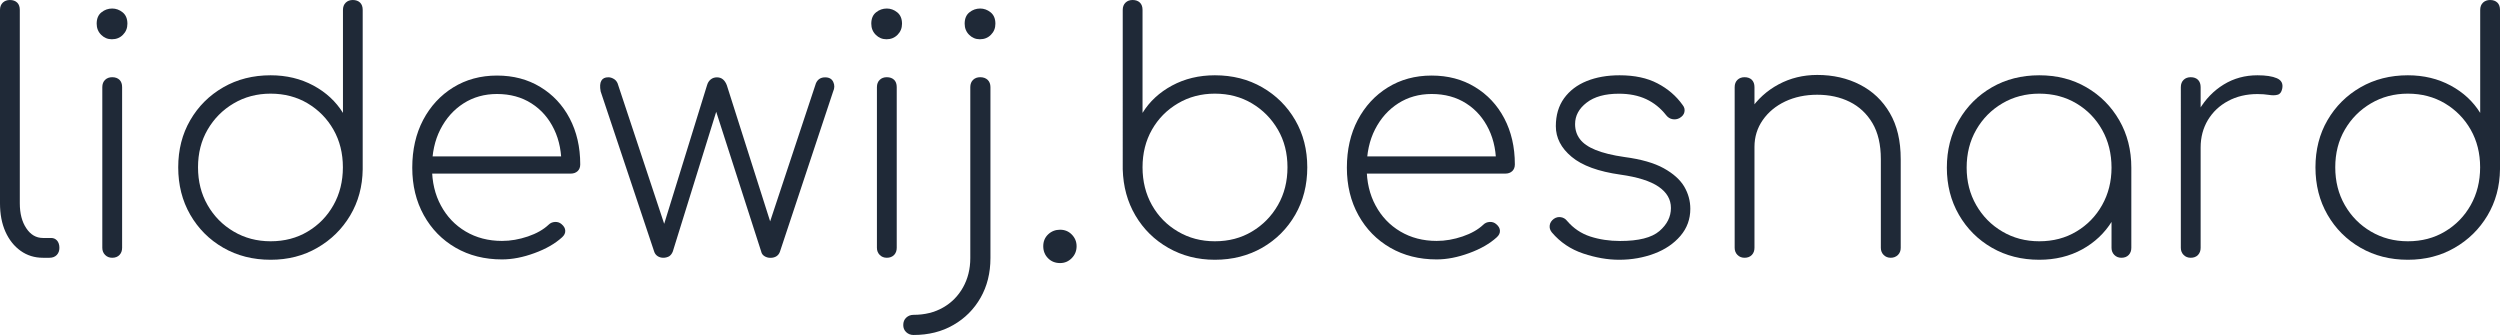 <?xml version="1.0" encoding="utf-8"?>
<!-- Generator: Adobe Illustrator 28.2.0, SVG Export Plug-In . SVG Version: 6.00 Build 0)  -->
<svg version="1.1" id="Layer_1" xmlns="http://www.w3.org/2000/svg" xmlns:xlink="http://www.w3.org/1999/xlink" x="0px" y="0px"
	 viewBox="0 0 363.6 48.72" style="enable-background:new 0 0 363.6 48.72;" xml:space="preserve">
<style type="text/css">
	.st0{fill:#1F2937;}
</style>
<g>
	<g>
		<path class="st0" d="M6.24,37.49c-1.22,0-2.3-0.34-3.24-1.01c-0.94-0.67-1.68-1.6-2.21-2.78C0.26,32.51,0,31.14,0,29.57V1.44
			c0-0.45,0.14-0.8,0.41-1.06C0.68,0.13,1.02,0,1.44,0c0.45,0,0.8,0.13,1.06,0.38c0.26,0.26,0.38,0.61,0.38,1.06v28.13
			c0,1.47,0.31,2.68,0.94,3.62c0.62,0.94,1.43,1.42,2.42,1.42h1.2c0.35,0,0.64,0.13,0.86,0.38c0.22,0.26,0.34,0.61,0.34,1.06
			c0,0.42-0.13,0.76-0.38,1.03C8,37.35,7.65,37.49,7.2,37.49H6.24z"/>
		<path class="st0" d="M16.27,5.71c-0.61,0-1.13-0.22-1.56-0.65c-0.43-0.43-0.65-0.97-0.65-1.61c0-0.74,0.23-1.29,0.7-1.66
			c0.46-0.37,0.98-0.55,1.56-0.55c0.54,0,1.05,0.18,1.51,0.55c0.46,0.37,0.7,0.92,0.7,1.66c0,0.64-0.22,1.18-0.65,1.61
			C17.45,5.5,16.91,5.71,16.27,5.71z M16.32,37.49c-0.42,0-0.76-0.14-1.03-0.41c-0.27-0.27-0.41-0.62-0.41-1.03V12.67
			c0-0.45,0.14-0.8,0.41-1.06c0.27-0.26,0.62-0.38,1.03-0.38c0.45,0,0.8,0.13,1.06,0.38c0.26,0.26,0.38,0.61,0.38,1.06v23.38
			c0,0.42-0.13,0.76-0.38,1.03C17.12,37.35,16.77,37.49,16.32,37.49z"/>
		<path class="st0" d="M39.36,37.78c-2.56,0-4.86-0.58-6.89-1.75c-2.03-1.17-3.63-2.77-4.8-4.8c-1.17-2.03-1.75-4.33-1.75-6.89
			c0-2.56,0.58-4.85,1.75-6.86c1.17-2.02,2.77-3.61,4.8-4.78c2.03-1.17,4.33-1.75,6.89-1.75c2.3,0,4.38,0.5,6.22,1.49
			c1.84,0.99,3.27,2.32,4.3,3.98V1.44c0-0.45,0.14-0.8,0.41-1.06C50.55,0.13,50.9,0,51.31,0c0.45,0,0.8,0.13,1.06,0.38
			c0.26,0.26,0.38,0.61,0.38,1.06v23.18c-0.03,2.5-0.64,4.74-1.82,6.72c-1.18,1.98-2.78,3.55-4.78,4.7
			C44.15,37.2,41.89,37.78,39.36,37.78z M39.36,35.09c2.02,0,3.82-0.47,5.4-1.42c1.58-0.94,2.83-2.22,3.74-3.84
			c0.91-1.62,1.37-3.45,1.37-5.5c0-2.05-0.46-3.87-1.37-5.47c-0.91-1.6-2.16-2.87-3.74-3.82c-1.58-0.94-3.38-1.42-5.4-1.42
			c-1.98,0-3.78,0.47-5.38,1.42c-1.6,0.94-2.86,2.22-3.79,3.82c-0.93,1.6-1.39,3.42-1.39,5.47c0,2.05,0.46,3.88,1.39,5.5
			c0.93,1.62,2.19,2.9,3.79,3.84C35.58,34.62,37.38,35.09,39.36,35.09z"/>
		<path class="st0" d="M73.01,37.73c-2.53,0-4.78-0.57-6.74-1.7c-1.97-1.14-3.51-2.71-4.63-4.73c-1.12-2.02-1.68-4.32-1.68-6.91
			c0-2.62,0.53-4.94,1.58-6.94c1.06-2,2.51-3.58,4.37-4.73c1.86-1.15,3.98-1.73,6.38-1.73c2.37,0,4.46,0.55,6.29,1.66
			c1.82,1.1,3.25,2.62,4.27,4.56c1.02,1.94,1.54,4.17,1.54,6.7c0,0.42-0.13,0.74-0.38,0.98c-0.26,0.24-0.59,0.36-1.01,0.36H61.87
			v-2.5h21.89l-2.11,1.58c0.06-2.08-0.29-3.92-1.06-5.52c-0.77-1.6-1.86-2.86-3.29-3.77c-1.42-0.91-3.1-1.37-5.02-1.37
			c-1.82,0-3.45,0.46-4.87,1.37c-1.42,0.91-2.54,2.17-3.36,3.77c-0.82,1.6-1.22,3.46-1.22,5.57c0,2.08,0.43,3.92,1.3,5.52
			c0.86,1.6,2.06,2.86,3.6,3.77c1.54,0.91,3.3,1.37,5.28,1.37c1.25,0,2.5-0.22,3.77-0.65c1.26-0.43,2.26-1,3-1.7
			c0.26-0.26,0.57-0.39,0.94-0.41c0.37-0.02,0.68,0.09,0.94,0.31c0.35,0.29,0.54,0.61,0.55,0.96c0.02,0.35-0.14,0.67-0.46,0.96
			c-1.02,0.93-2.36,1.7-4.01,2.3C76.09,37.42,74.51,37.73,73.01,37.73z"/>
		<path class="st0" d="M96.48,37.49c-0.32,0-0.6-0.08-0.84-0.24c-0.24-0.16-0.41-0.38-0.5-0.67L87.36,13.3
			c-0.13-0.7-0.1-1.22,0.1-1.56c0.19-0.34,0.53-0.5,1.01-0.5c0.26,0,0.51,0.07,0.77,0.22c0.26,0.14,0.45,0.36,0.58,0.65l7.1,21.41
			h-0.62l6.53-21.12c0.1-0.35,0.27-0.63,0.53-0.84c0.26-0.21,0.56-0.31,0.91-0.31c0.35,0,0.65,0.1,0.89,0.31
			c0.24,0.21,0.42,0.49,0.55,0.84l6.72,21.12h-0.86l7.1-21.41c0.26-0.58,0.7-0.86,1.34-0.86c0.58,0,0.97,0.22,1.18,0.67
			c0.21,0.45,0.2,0.91-0.02,1.39l-7.73,23.28c-0.1,0.29-0.26,0.51-0.5,0.67c-0.24,0.16-0.54,0.24-0.89,0.24
			c-0.32,0-0.61-0.08-0.86-0.24c-0.26-0.16-0.42-0.38-0.48-0.67l-6.86-21.31h0.62l-6.62,21.31c-0.13,0.32-0.31,0.55-0.55,0.7
			C97.03,37.42,96.77,37.49,96.48,37.49z"/>
		<path class="st0" d="M128.93,5.71c-0.61,0-1.13-0.22-1.56-0.65c-0.43-0.43-0.65-0.97-0.65-1.61c0-0.74,0.23-1.29,0.7-1.66
			c0.46-0.37,0.98-0.55,1.56-0.55c0.54,0,1.05,0.18,1.51,0.55c0.46,0.37,0.7,0.92,0.7,1.66c0,0.64-0.22,1.18-0.65,1.61
			C130.1,5.5,129.57,5.71,128.93,5.71z M128.98,37.49c-0.42,0-0.76-0.14-1.03-0.41c-0.27-0.27-0.41-0.62-0.41-1.03V12.67
			c0-0.45,0.14-0.8,0.41-1.06c0.27-0.26,0.62-0.38,1.03-0.38c0.45,0,0.8,0.13,1.06,0.38c0.26,0.26,0.38,0.61,0.38,1.06v23.38
			c0,0.42-0.13,0.76-0.38,1.03C129.77,37.35,129.42,37.49,128.98,37.49z"/>
		<path class="st0" d="M132.86,48.72c-0.42,0-0.77-0.14-1.06-0.41c-0.29-0.27-0.43-0.62-0.43-1.03c0-0.45,0.14-0.81,0.43-1.08
			c0.29-0.27,0.64-0.41,1.06-0.41c1.63,0,3.06-0.35,4.3-1.06c1.23-0.7,2.2-1.68,2.9-2.93c0.7-1.25,1.06-2.67,1.06-4.27V12.67
			c0-0.45,0.14-0.8,0.41-1.06c0.27-0.26,0.62-0.38,1.03-0.38c0.45,0,0.81,0.13,1.08,0.38c0.27,0.26,0.41,0.61,0.41,1.06v24.86
			c0,2.18-0.48,4.1-1.44,5.78s-2.28,3-3.96,3.96C136.97,48.24,135.04,48.72,132.86,48.72z M142.51,5.71c-0.61,0-1.13-0.22-1.56-0.65
			c-0.43-0.43-0.65-0.97-0.65-1.61c0-0.74,0.23-1.29,0.7-1.66c0.46-0.37,0.98-0.55,1.56-0.55c0.54,0,1.05,0.18,1.51,0.55
			c0.46,0.37,0.7,0.92,0.7,1.66c0,0.64-0.22,1.18-0.65,1.61C143.69,5.5,143.15,5.71,142.51,5.71z"/>
		<path class="st0" d="M154.18,38.26c-0.7,0-1.29-0.23-1.75-0.7c-0.46-0.46-0.7-1.05-0.7-1.75c0-0.7,0.24-1.28,0.72-1.73
			c0.48-0.45,1.06-0.67,1.73-0.67c0.67,0,1.24,0.23,1.7,0.7s0.7,1.03,0.7,1.7c0,0.67-0.23,1.25-0.7,1.73S154.85,38.26,154.18,38.26z
			"/>
		<path class="st0" d="M176.69,37.78c-2.5,0-4.75-0.58-6.77-1.73c-2.02-1.15-3.61-2.72-4.78-4.7c-1.17-1.98-1.78-4.22-1.85-6.72
			V1.44c0-0.45,0.14-0.8,0.41-1.06c0.27-0.26,0.62-0.38,1.03-0.38c0.45,0,0.8,0.13,1.06,0.38c0.26,0.26,0.38,0.61,0.38,1.06v14.98
			c1.02-1.66,2.46-2.99,4.3-3.98c1.84-0.99,3.91-1.49,6.22-1.49c2.56,0,4.86,0.58,6.89,1.75c2.03,1.17,3.63,2.76,4.8,4.78
			c1.17,2.02,1.75,4.3,1.75,6.86c0,2.56-0.58,4.86-1.75,6.89c-1.17,2.03-2.77,3.63-4.8,4.8C181.54,37.19,179.25,37.78,176.69,37.78z
			 M176.69,35.09c2.02,0,3.82-0.47,5.4-1.42c1.58-0.94,2.84-2.22,3.77-3.84c0.93-1.62,1.39-3.45,1.39-5.5
			c0-2.05-0.46-3.87-1.39-5.47c-0.93-1.6-2.18-2.87-3.77-3.82c-1.58-0.94-3.38-1.42-5.4-1.42c-1.98,0-3.78,0.47-5.38,1.42
			c-1.6,0.94-2.86,2.22-3.77,3.82c-0.91,1.6-1.37,3.42-1.37,5.47c0,2.05,0.46,3.88,1.37,5.5c0.91,1.62,2.17,2.9,3.77,3.84
			C172.91,34.62,174.7,35.09,176.69,35.09z"/>
		<path class="st0" d="M208.94,37.73c-2.53,0-4.78-0.57-6.74-1.7c-1.97-1.14-3.51-2.71-4.63-4.73c-1.12-2.02-1.68-4.32-1.68-6.91
			c0-2.62,0.53-4.94,1.58-6.94c1.06-2,2.51-3.58,4.37-4.73c1.86-1.15,3.98-1.73,6.38-1.73c2.37,0,4.46,0.55,6.29,1.66
			c1.82,1.1,3.25,2.62,4.27,4.56c1.02,1.94,1.54,4.17,1.54,6.7c0,0.42-0.13,0.74-0.38,0.98c-0.26,0.24-0.59,0.36-1.01,0.36h-21.12
			v-2.5h21.89l-2.11,1.58c0.06-2.08-0.29-3.92-1.06-5.52c-0.77-1.6-1.86-2.86-3.29-3.77c-1.42-0.91-3.1-1.37-5.02-1.37
			c-1.82,0-3.45,0.46-4.87,1.37c-1.42,0.91-2.54,2.17-3.36,3.77c-0.82,1.6-1.22,3.46-1.22,5.57c0,2.08,0.43,3.92,1.3,5.52
			c0.86,1.6,2.06,2.86,3.6,3.77c1.54,0.91,3.3,1.37,5.28,1.37c1.25,0,2.5-0.22,3.77-0.65c1.26-0.43,2.26-1,3-1.7
			c0.26-0.26,0.57-0.39,0.94-0.41c0.37-0.02,0.68,0.09,0.94,0.31c0.35,0.29,0.54,0.61,0.55,0.96c0.02,0.35-0.14,0.67-0.46,0.96
			c-1.02,0.93-2.36,1.7-4.01,2.3C212.02,37.42,210.45,37.73,208.94,37.73z"/>
		<path class="st0" d="M235.49,37.78c-1.66,0-3.41-0.3-5.23-0.91c-1.82-0.61-3.34-1.63-4.56-3.07c-0.26-0.32-0.36-0.66-0.31-1.03
			c0.05-0.37,0.25-0.68,0.6-0.94c0.32-0.22,0.66-0.3,1.03-0.24c0.37,0.06,0.66,0.24,0.89,0.53c0.93,1.09,2.06,1.85,3.38,2.28
			c1.33,0.43,2.78,0.65,4.34,0.65c2.69,0,4.59-0.48,5.71-1.44c1.12-0.96,1.68-2.08,1.68-3.36c0-1.25-0.6-2.28-1.8-3.1
			c-1.2-0.82-3.05-1.4-5.54-1.75c-3.2-0.45-5.57-1.31-7.1-2.59c-1.54-1.28-2.3-2.77-2.3-4.46c0-1.6,0.4-2.95,1.2-4.06
			c0.8-1.1,1.9-1.94,3.29-2.5c1.39-0.56,2.98-0.84,4.78-0.84c2.18,0,4.02,0.39,5.52,1.18c1.5,0.78,2.72,1.83,3.65,3.14
			c0.26,0.32,0.34,0.66,0.26,1.03c-0.08,0.37-0.33,0.66-0.74,0.89c-0.32,0.16-0.66,0.21-1.01,0.14c-0.35-0.06-0.66-0.26-0.91-0.58
			c-0.8-1.02-1.77-1.8-2.9-2.33c-1.14-0.53-2.46-0.79-3.96-0.79c-2.02,0-3.58,0.43-4.7,1.3c-1.12,0.86-1.68,1.9-1.68,3.12
			c0,0.83,0.23,1.56,0.7,2.18c0.46,0.62,1.22,1.15,2.28,1.58c1.06,0.43,2.46,0.78,4.22,1.03c2.4,0.32,4.3,0.86,5.69,1.63
			c1.39,0.77,2.38,1.66,2.98,2.66c0.59,1.01,0.89,2.09,0.89,3.24c0,1.5-0.48,2.82-1.44,3.94c-0.96,1.12-2.22,1.98-3.79,2.57
			C239.01,37.48,237.31,37.78,235.49,37.78z"/>
		<path class="st0" d="M253.73,37.49c-0.42,0-0.76-0.14-1.03-0.41c-0.27-0.27-0.41-0.62-0.41-1.03V12.67c0-0.45,0.14-0.8,0.41-1.06
			c0.27-0.26,0.62-0.38,1.03-0.38c0.45,0,0.8,0.13,1.06,0.38c0.25,0.26,0.38,0.61,0.38,1.06v23.38c0,0.42-0.13,0.76-0.38,1.03
			C254.53,37.35,254.17,37.49,253.73,37.49z M274.99,37.49c-0.42,0-0.76-0.14-1.03-0.41c-0.27-0.27-0.41-0.62-0.41-1.03V23.14
			c0-2.11-0.41-3.86-1.22-5.23c-0.82-1.38-1.92-2.41-3.31-3.1c-1.39-0.69-2.97-1.03-4.73-1.03c-1.73,0-3.28,0.33-4.66,0.98
			c-1.38,0.66-2.46,1.56-3.26,2.71c-0.8,1.15-1.2,2.45-1.2,3.89h-2.4c0.13-1.98,0.72-3.77,1.78-5.35c1.06-1.58,2.43-2.83,4.13-3.74
			c1.7-0.91,3.57-1.37,5.62-1.37c2.3,0,4.38,0.47,6.22,1.42c1.84,0.94,3.29,2.32,4.34,4.13c1.06,1.81,1.58,4.04,1.58,6.7v12.91
			c0,0.42-0.14,0.76-0.41,1.03C275.75,37.35,275.41,37.49,274.99,37.49z"/>
		<path class="st0" d="M296.59,37.78c-2.56,0-4.86-0.58-6.89-1.75c-2.03-1.17-3.63-2.77-4.8-4.8c-1.17-2.03-1.75-4.31-1.75-6.84
			c0-2.56,0.58-4.86,1.75-6.89c1.17-2.03,2.77-3.63,4.8-4.8c2.03-1.17,4.33-1.75,6.89-1.75c2.56,0,4.85,0.58,6.86,1.75
			c2.02,1.17,3.61,2.77,4.78,4.8c1.17,2.03,1.75,4.33,1.75,6.89l-1.2,1.92c0,2.18-0.54,4.13-1.61,5.86c-1.07,1.73-2.52,3.1-4.34,4.1
			C301.01,37.27,298.92,37.78,296.59,37.78z M296.59,35.09c2.02,0,3.82-0.47,5.4-1.42c1.58-0.94,2.83-2.22,3.74-3.84
			c0.91-1.62,1.37-3.43,1.37-5.45c0-2.05-0.46-3.88-1.37-5.5c-0.91-1.62-2.16-2.9-3.74-3.84c-1.58-0.94-3.38-1.42-5.4-1.42
			c-1.98,0-3.78,0.47-5.38,1.42c-1.6,0.94-2.86,2.22-3.79,3.84c-0.93,1.62-1.39,3.45-1.39,5.5c0,2.02,0.46,3.83,1.39,5.45
			c0.93,1.62,2.19,2.9,3.79,3.84C292.81,34.62,294.61,35.09,296.59,35.09z M308.54,37.49c-0.42,0-0.76-0.14-1.03-0.41
			c-0.27-0.27-0.41-0.62-0.41-1.03v-8.78l0.91-2.88h1.97v11.66c0,0.42-0.13,0.76-0.38,1.03C309.34,37.35,308.99,37.49,308.54,37.49z
			"/>
		<path class="st0" d="M318.62,37.49c-0.42,0-0.76-0.14-1.03-0.41c-0.27-0.27-0.41-0.62-0.41-1.03V12.67c0-0.45,0.14-0.8,0.41-1.06
			c0.27-0.26,0.62-0.38,1.03-0.38c0.45,0,0.8,0.13,1.06,0.38c0.25,0.26,0.38,0.61,0.38,1.06v23.38c0,0.42-0.13,0.76-0.38,1.03
			C319.42,37.35,319.07,37.49,318.62,37.49z M318.14,21.46c0.19-2.05,0.75-3.86,1.68-5.45c0.93-1.58,2.13-2.82,3.6-3.72
			c1.47-0.9,3.1-1.34,4.9-1.34c1.22,0,2.16,0.14,2.83,0.43c0.67,0.29,0.93,0.8,0.77,1.54c-0.1,0.48-0.32,0.77-0.67,0.86
			c-0.35,0.1-0.78,0.1-1.27,0.02c-0.5-0.08-1.05-0.12-1.66-0.12c-1.6,0-3.02,0.34-4.27,1.01c-1.25,0.67-2.22,1.59-2.93,2.76
			c-0.7,1.17-1.06,2.5-1.06,4.01H318.14z"/>
		<path class="st0" d="M350.2,37.78c-2.56,0-4.86-0.58-6.89-1.75c-2.03-1.17-3.63-2.77-4.8-4.8c-1.17-2.03-1.75-4.33-1.75-6.89
			c0-2.56,0.58-4.85,1.75-6.86s2.77-3.61,4.8-4.78c2.03-1.17,4.33-1.75,6.89-1.75c2.3,0,4.38,0.5,6.22,1.49
			c1.84,0.99,3.27,2.32,4.3,3.98V1.44c0-0.45,0.14-0.8,0.41-1.06C361.4,0.13,361.74,0,362.16,0c0.45,0,0.8,0.13,1.06,0.38
			c0.26,0.26,0.38,0.61,0.38,1.06v23.18c-0.03,2.5-0.64,4.74-1.82,6.72c-1.18,1.98-2.78,3.55-4.78,4.7
			C354.99,37.2,352.73,37.78,350.2,37.78z M350.2,35.09c2.02,0,3.82-0.47,5.4-1.42c1.58-0.94,2.83-2.22,3.74-3.84
			c0.91-1.62,1.37-3.45,1.37-5.5c0-2.05-0.46-3.87-1.37-5.47c-0.91-1.6-2.16-2.87-3.74-3.82c-1.58-0.94-3.38-1.42-5.4-1.42
			c-1.98,0-3.78,0.47-5.38,1.42c-1.6,0.94-2.86,2.22-3.79,3.82c-0.93,1.6-1.39,3.42-1.39,5.47c0,2.05,0.46,3.88,1.39,5.5
			c0.93,1.62,2.19,2.9,3.79,3.84C346.43,34.62,348.22,35.09,350.2,35.09z"/>
	</g>
</g>
</svg>

